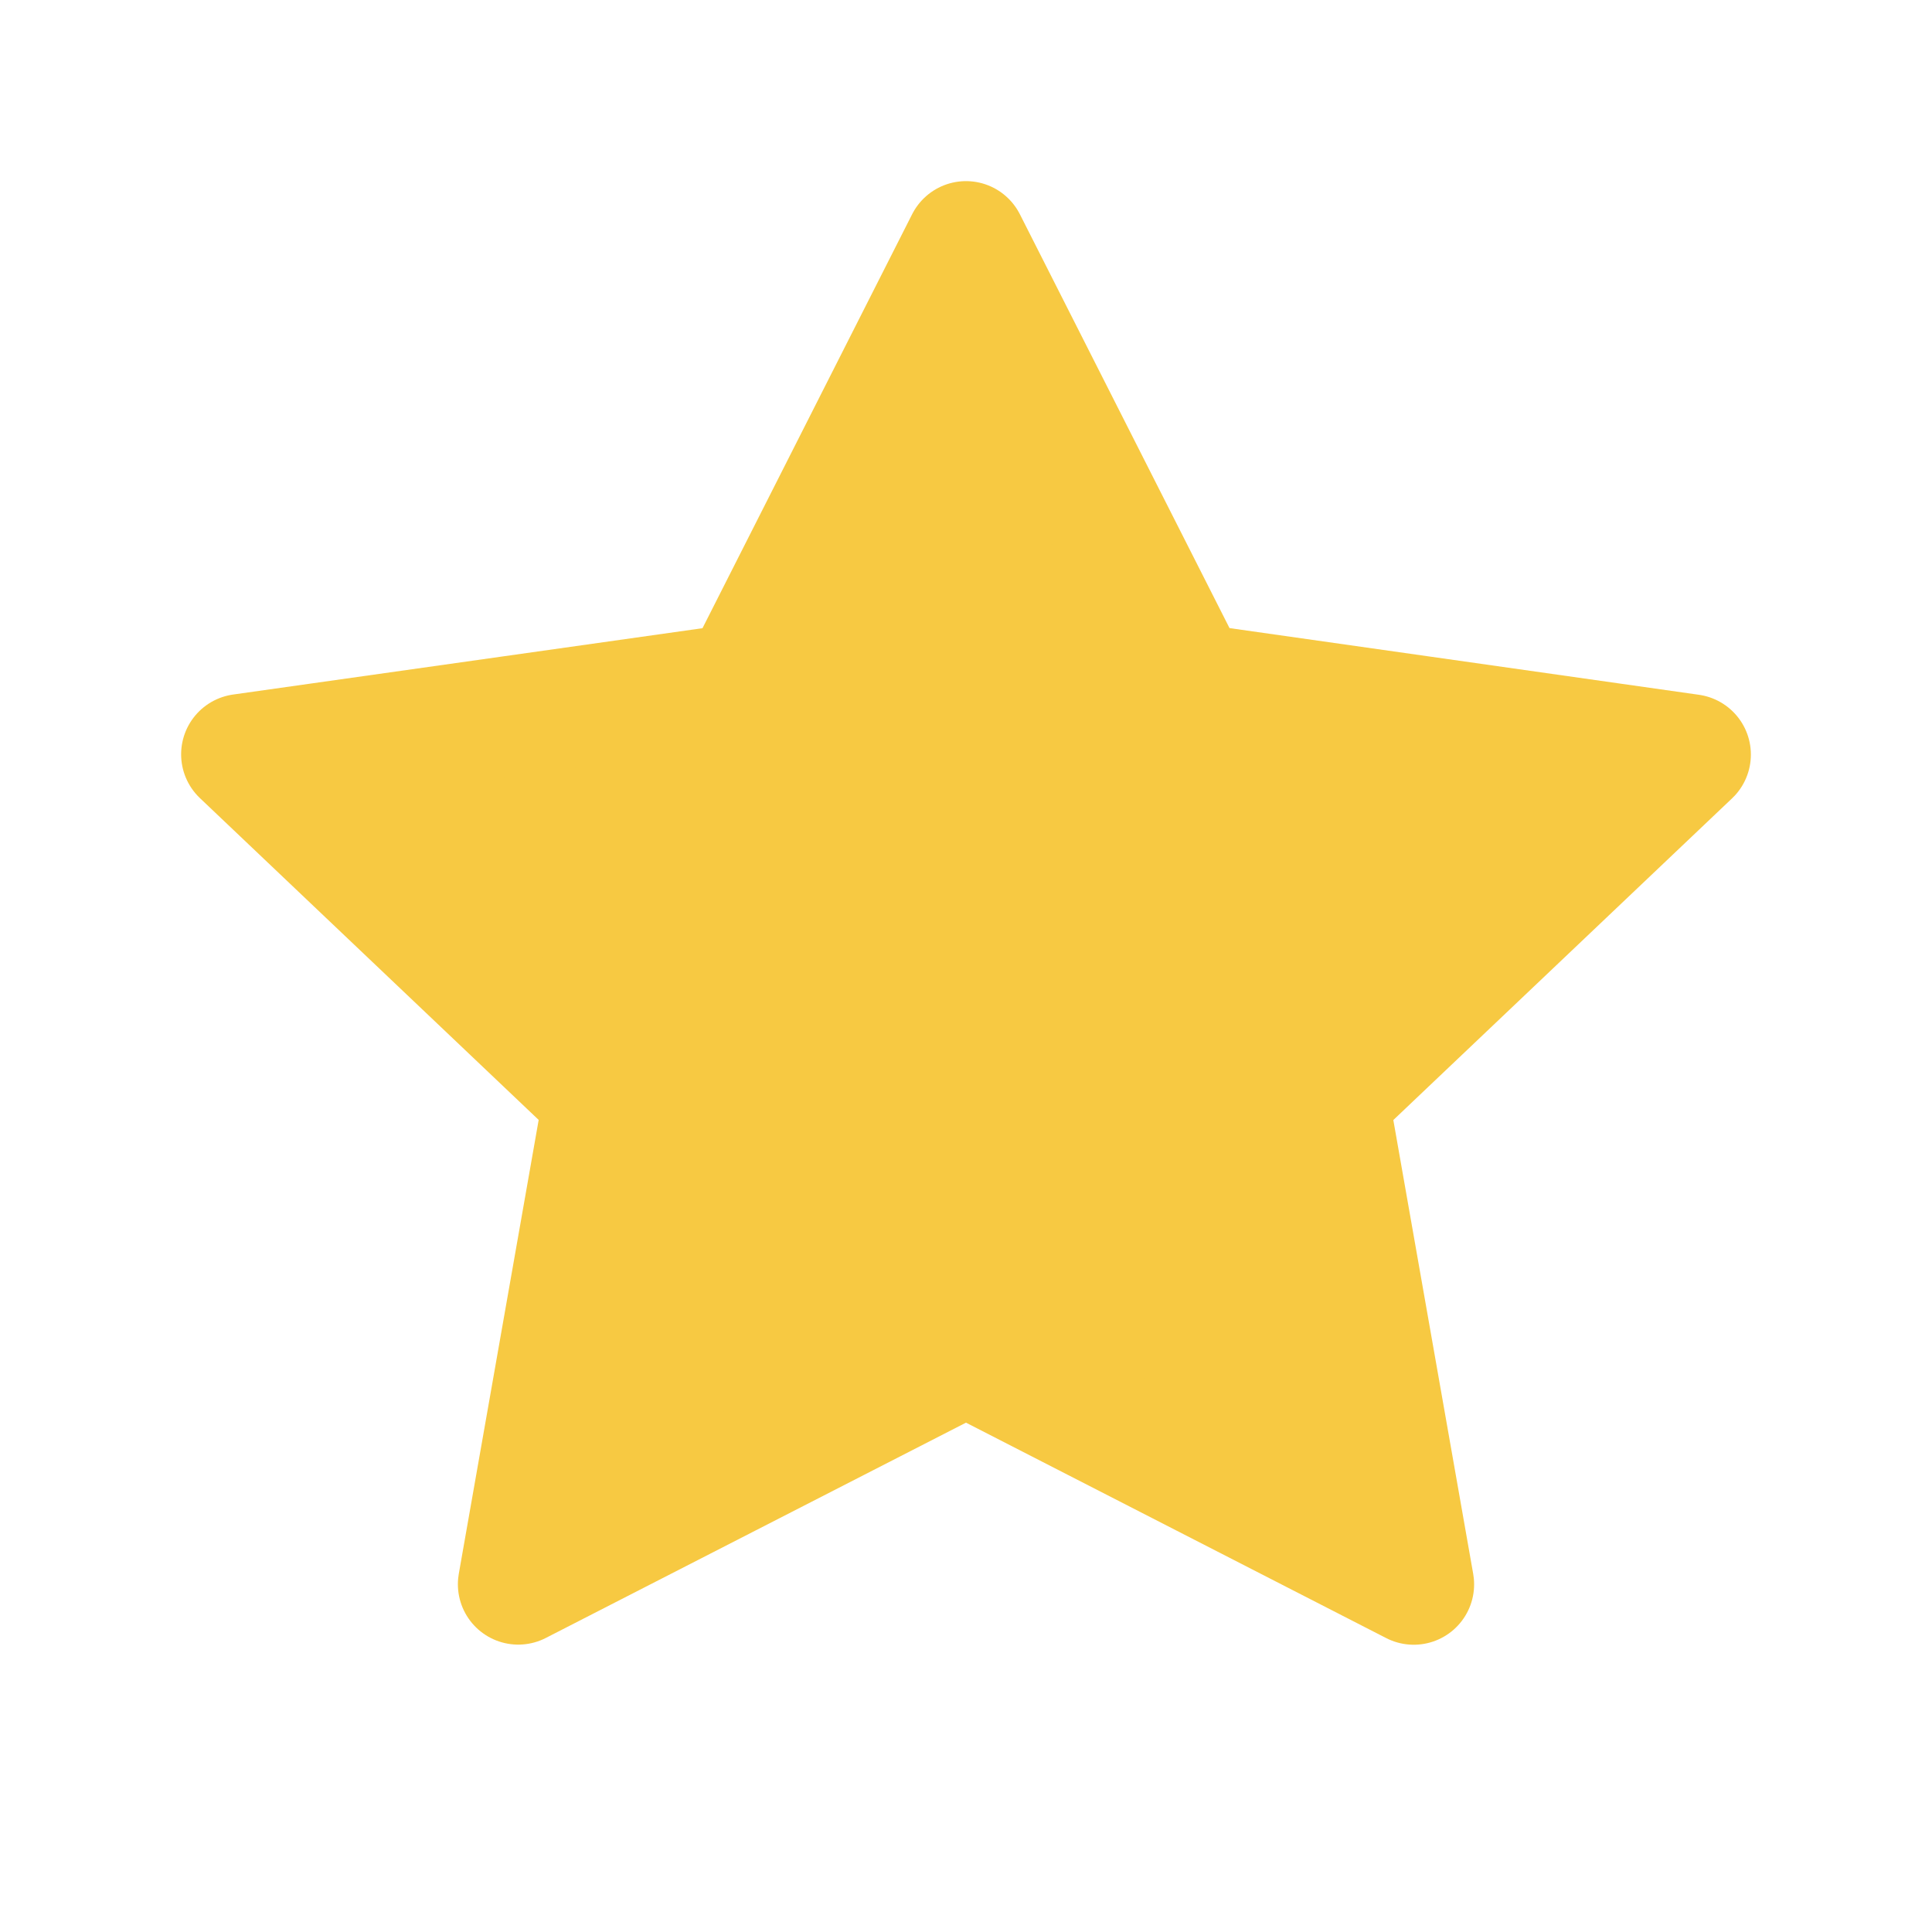 <svg xmlns="http://www.w3.org/2000/svg" width="16" height="16" viewBox="0 0 16 16">
    <g fill="none" fill-rule="evenodd">
        <path d="M0 0h16v16H0z"/>
        <path fill="#F7C942" stroke="#F7C942" stroke-linecap="square" stroke-linejoin="round" d="M8 2l1.854 3.66L14 6.249l-3 2.849.708 4.023L8 11.22l-3.708 1.9L5 9.097l-3-2.85 4.146-.586z"/>
    </g>
</svg>